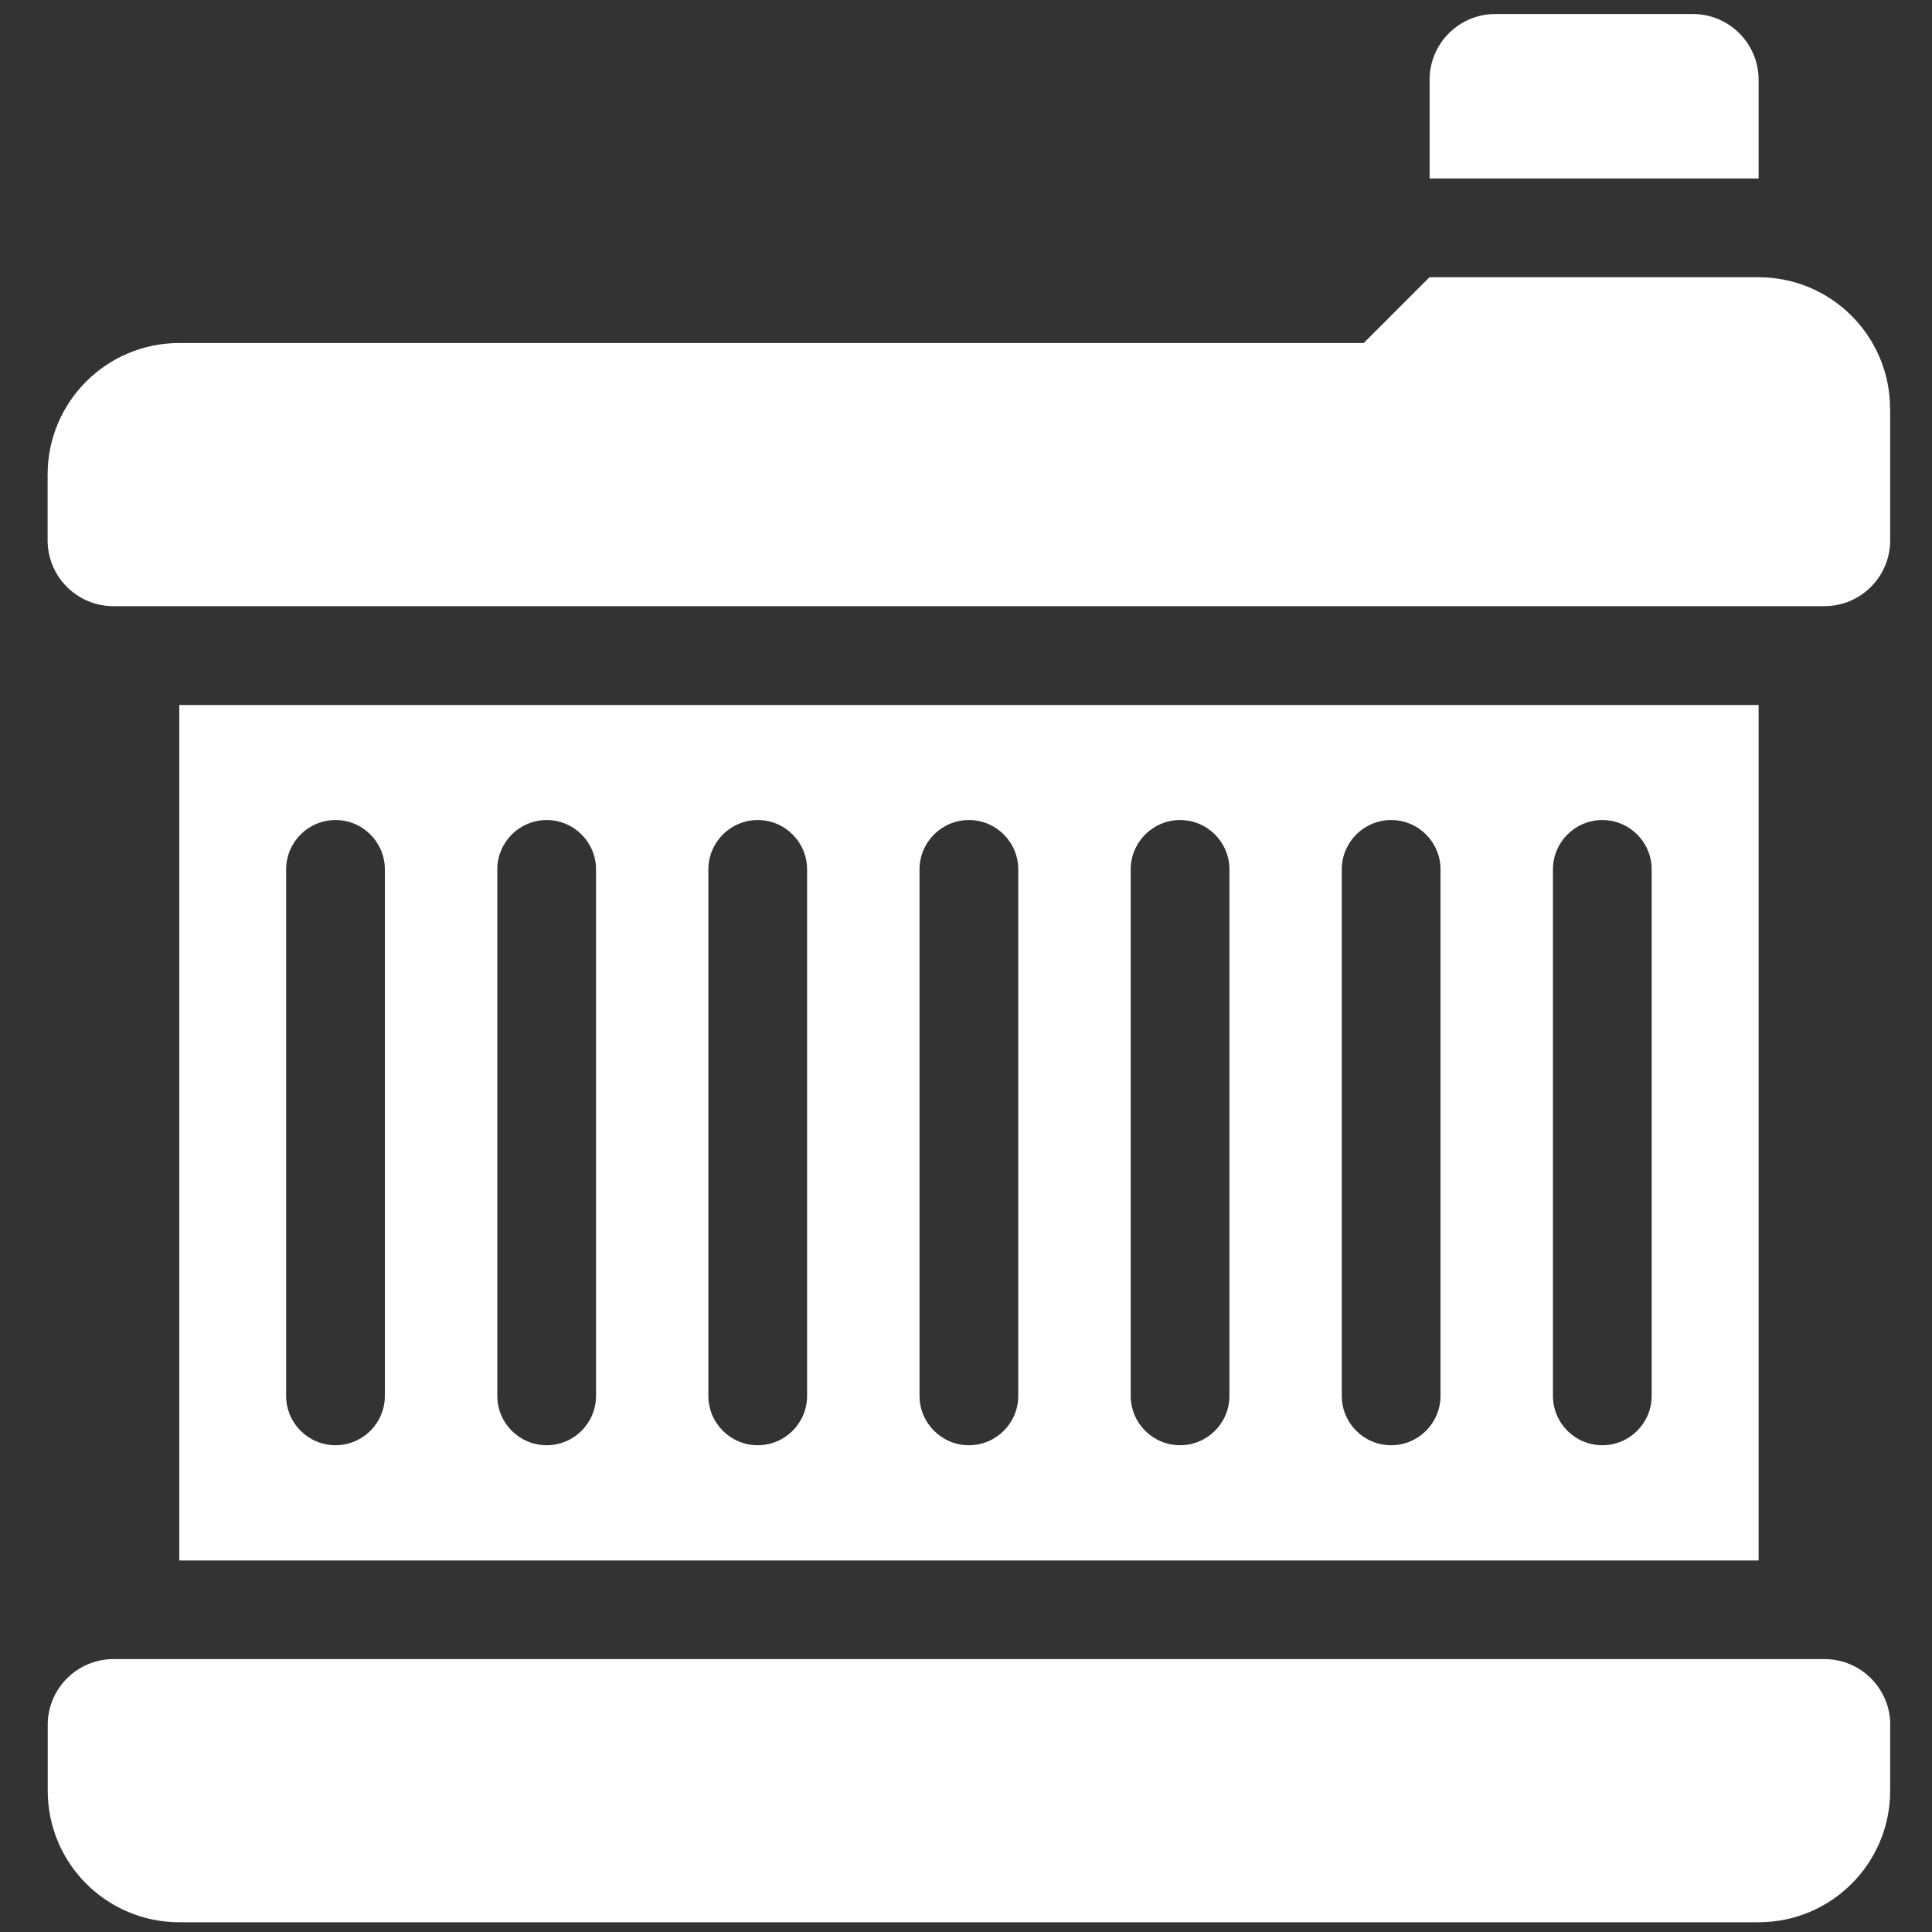 <?xml version="1.0" encoding="UTF-8"?>
<svg id="Layer_1" data-name="Layer 1" xmlns="http://www.w3.org/2000/svg" viewBox="0 0 200 200">
  <rect x="0" y="0" width="200" height="200" fill="#333333" stroke="none"/>
  <defs>
    <style>
      .cls-1 {
        fill: #fff;
      }
    </style>
  </defs>
  <path class="cls-1" d="M195.67,42.32v13.62c0,3.76-3.05,6.81-6.81,6.81H11.74c-3.76,0-6.81-3.05-6.81-6.81v-6.81c0-7.53,6.1-13.62,13.62-13.62h122.62l6.81-6.81h34.06c7.53,0,13.62,6.1,13.62,13.62Z"/>
  <path class="cls-1" d="M195.67,178.56v6.81c0,7.53-6.1,13.62-13.62,13.62H18.56c-7.53,0-13.62-6.1-13.62-13.62v-6.81c0-3.76,3.05-6.81,6.81-6.81h177.12c3.76,0,6.81,3.05,6.81,6.81Z"/>
  <path class="cls-1" d="M18.56,72.98v88.56h163.49v-88.56H18.56ZM39.84,144.5c0,2.82-2.29,5.11-5.11,5.11s-5.11-2.29-5.11-5.11v-54.5c0-2.82,2.29-5.11,5.11-5.11s5.11,2.29,5.11,5.11v54.5ZM61.7,144.5c0,2.82-2.29,5.11-5.11,5.11s-5.11-2.29-5.11-5.11v-54.5c0-2.82,2.29-5.11,5.11-5.11s5.11,2.29,5.11,5.11v54.5ZM83.55,144.5c0,2.82-2.29,5.11-5.11,5.11s-5.11-2.29-5.11-5.11v-54.5c0-2.82,2.29-5.11,5.11-5.11s5.11,2.29,5.11,5.11v54.5ZM105.41,144.5c0,2.82-2.29,5.11-5.11,5.11s-5.11-2.29-5.11-5.11v-54.5c0-2.82,2.29-5.11,5.11-5.11s5.11,2.29,5.11,5.11v54.5ZM127.27,144.5c0,2.82-2.29,5.11-5.11,5.11s-5.11-2.29-5.11-5.11v-54.5c0-2.82,2.29-5.11,5.11-5.11s5.11,2.29,5.11,5.11v54.5ZM149.12,144.5c0,2.82-2.29,5.11-5.11,5.11s-5.11-2.29-5.11-5.11v-54.5c0-2.82,2.29-5.11,5.11-5.11s5.11,2.29,5.11,5.11v54.5ZM170.98,144.5c0,2.82-2.29,5.11-5.11,5.11s-5.11-2.29-5.11-5.11v-54.5c0-2.82,2.29-5.11,5.11-5.11s5.11,2.29,5.11,5.11v54.5Z"/>
  <path class="cls-1" d="M182.05,18.48h-34.06v-10.22c0-3.76,3.05-6.81,6.81-6.81h20.44c3.76,0,6.81,3.05,6.81,6.81v10.22Z"/>
</svg>